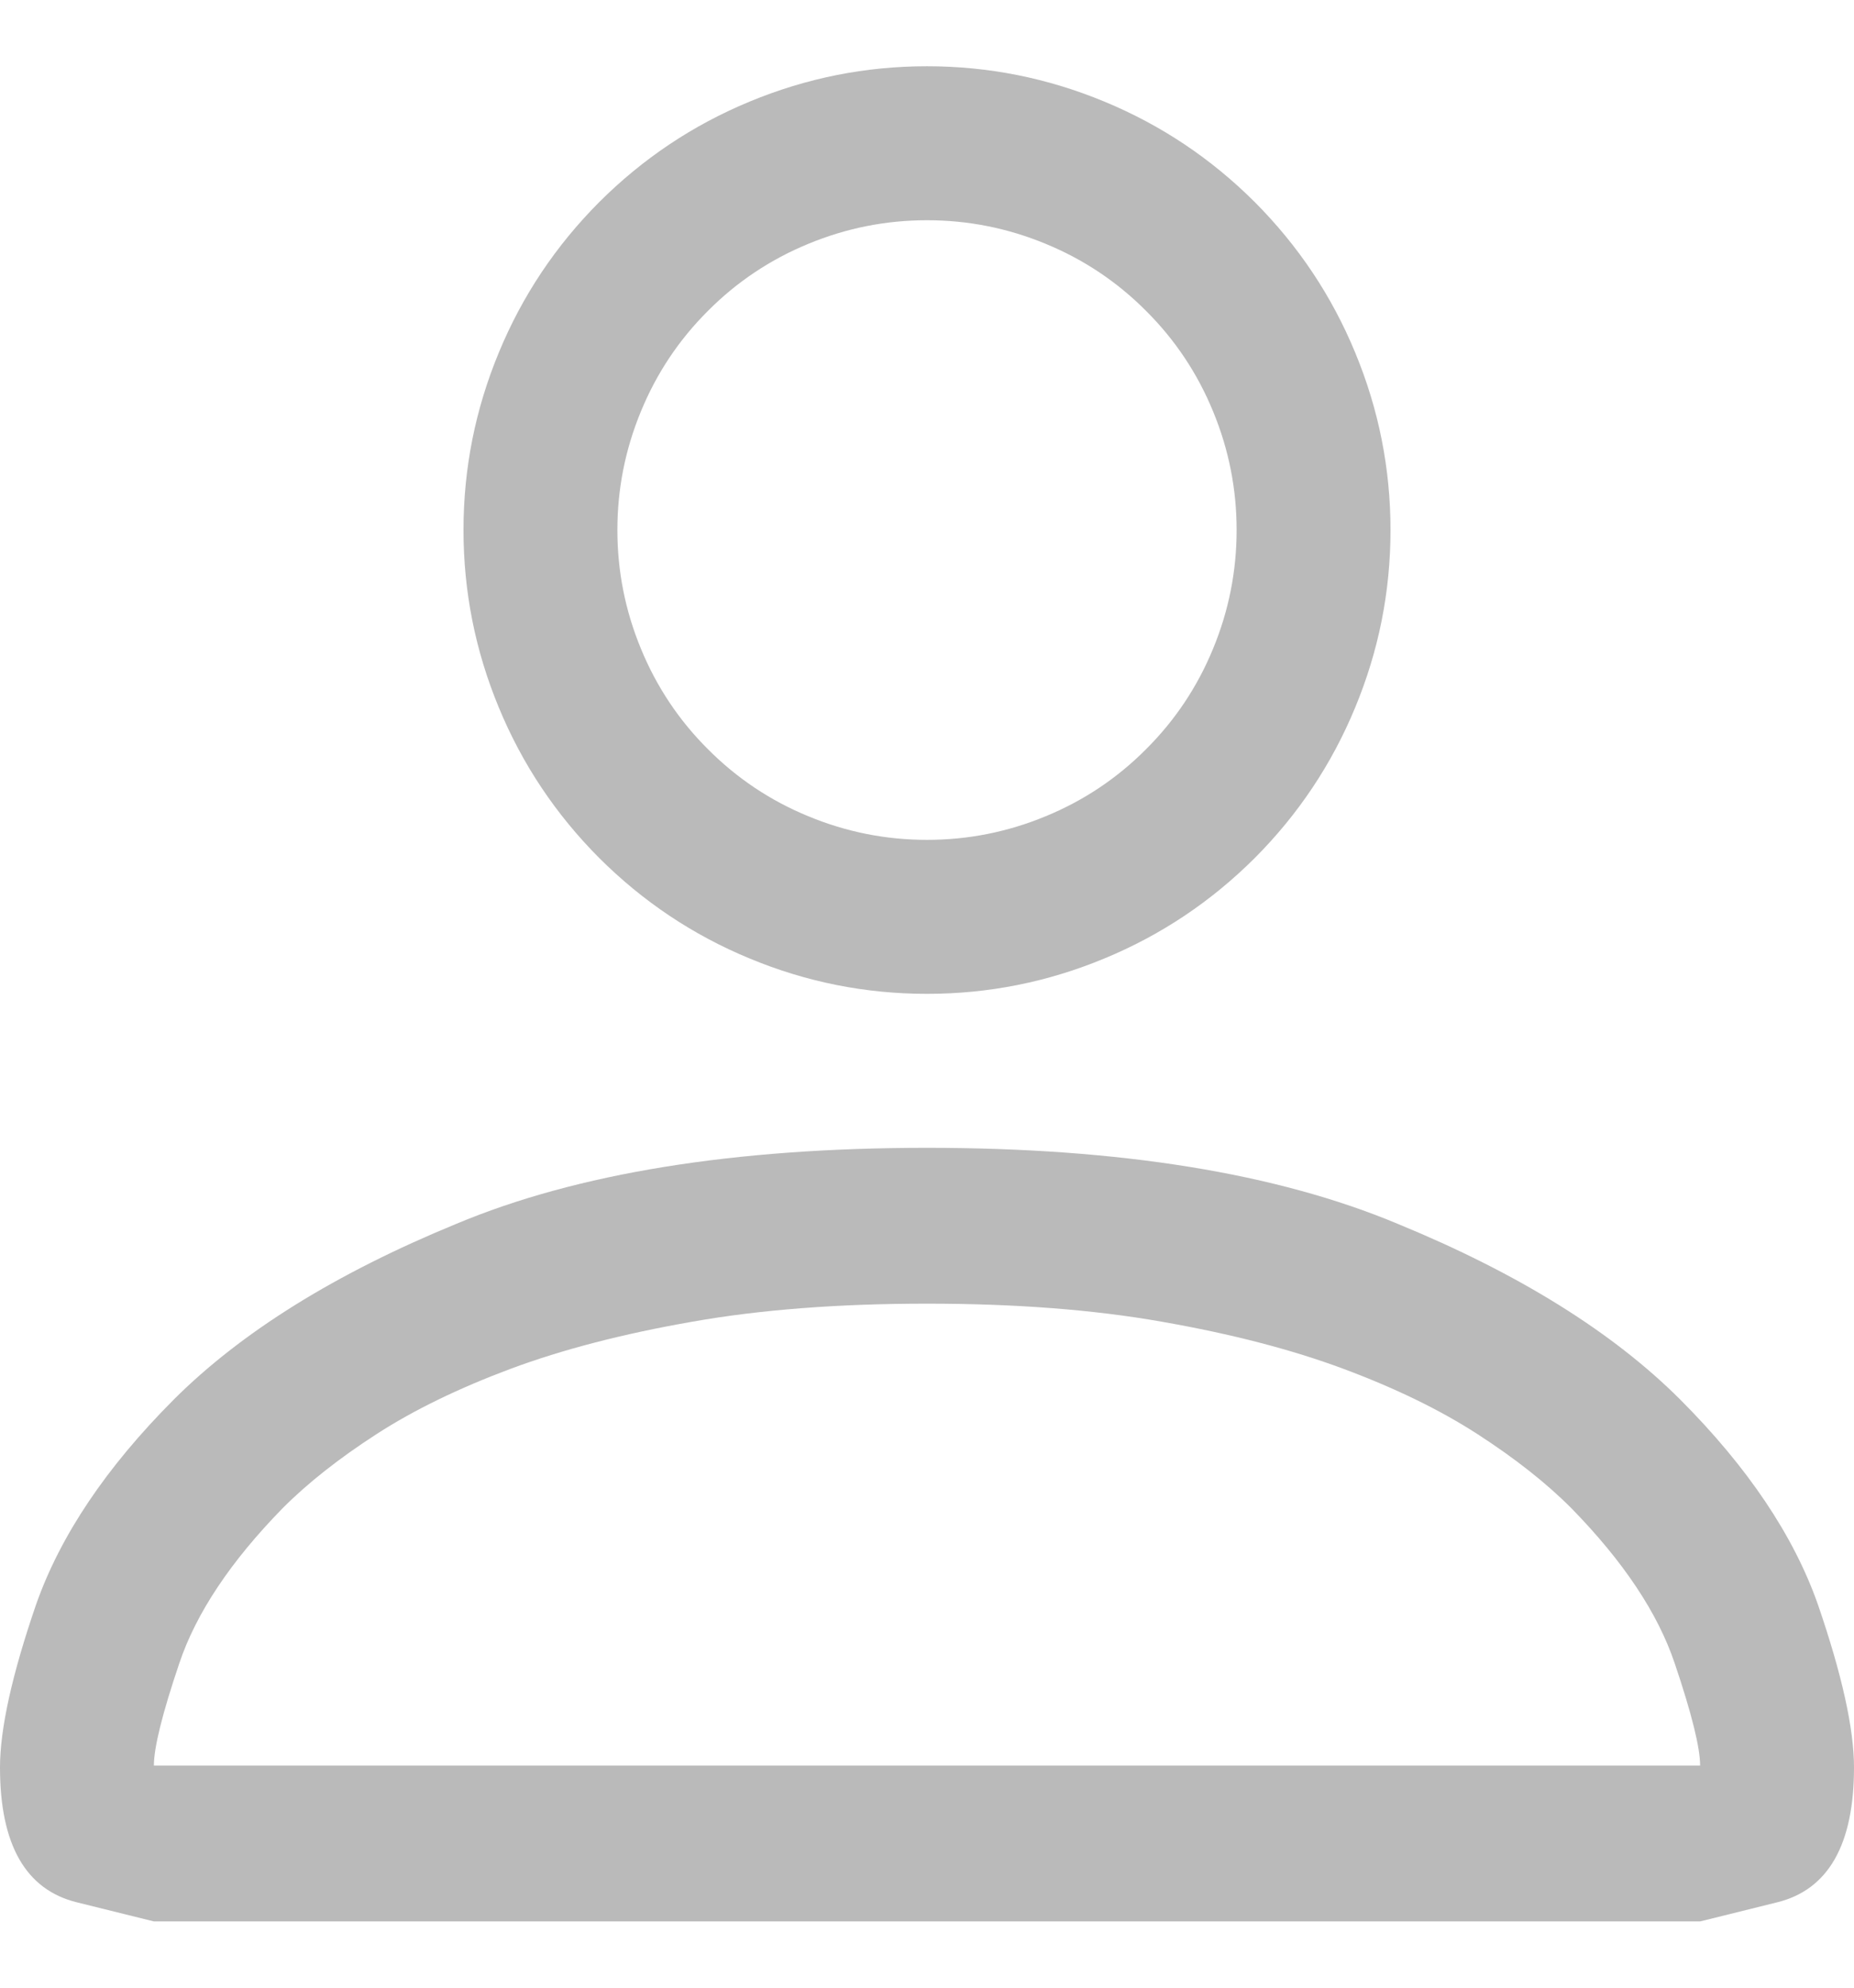 <svg width="14" height="15" viewBox="0 0 14 15" fill="none" xmlns="http://www.w3.org/2000/svg">
<path id="Vector" d="M7 7.5C6.535 7.5 6.089 7.411 5.66 7.233C5.232 7.056 4.854 6.803 4.525 6.475C4.197 6.146 3.944 5.768 3.767 5.34C3.589 4.911 3.5 4.465 3.5 4C3.5 3.535 3.589 3.089 3.767 2.66C3.944 2.232 4.197 1.854 4.525 1.525C4.854 1.197 5.232 0.944 5.66 0.767C6.089 0.589 6.535 0.5 7 0.5C7.465 0.5 7.911 0.589 8.34 0.767C8.768 0.944 9.146 1.197 9.475 1.525C9.803 1.854 10.056 2.232 10.233 2.66C10.411 3.089 10.5 3.535 10.5 4C10.5 4.465 10.411 4.911 10.233 5.34C10.056 5.768 9.803 6.146 9.475 6.475C9.146 6.803 8.768 7.056 8.34 7.233C7.911 7.411 7.465 7.5 7 7.5ZM4.662 4C4.662 4.31 4.721 4.608 4.84 4.896C4.958 5.183 5.127 5.436 5.346 5.654C5.564 5.873 5.817 6.042 6.104 6.16C6.392 6.279 6.69 6.338 7 6.338C7.31 6.338 7.608 6.279 7.896 6.16C8.183 6.042 8.436 5.873 8.654 5.654C8.873 5.436 9.042 5.183 9.16 4.896C9.279 4.608 9.338 4.31 9.338 4C9.338 3.69 9.279 3.392 9.16 3.104C9.042 2.817 8.873 2.564 8.654 2.346C8.436 2.127 8.183 1.958 7.896 1.84C7.608 1.721 7.31 1.662 7 1.662C6.69 1.662 6.392 1.721 6.104 1.84C5.817 1.958 5.564 2.127 5.346 2.346C5.127 2.564 4.958 2.817 4.84 3.104C4.721 3.392 4.662 3.69 4.662 4ZM0 13.338C0 13.921 0.194 14.261 0.581 14.356C0.968 14.452 1.162 14.5 1.162 14.5H12.838C12.838 14.5 13.032 14.452 13.419 14.356C13.806 14.261 14 13.921 14 13.338C14 13.046 13.909 12.636 13.727 12.107C13.544 11.588 13.198 11.073 12.688 10.562C12.177 10.052 11.466 9.61 10.555 9.236C9.643 8.854 8.458 8.662 7 8.662C5.542 8.662 4.357 8.854 3.445 9.236C2.534 9.61 1.823 10.052 1.312 10.562C0.802 11.073 0.456 11.588 0.273 12.107C0.091 12.636 0 13.046 0 13.338ZM1.162 13.324C1.162 13.188 1.226 12.93 1.354 12.552C1.481 12.174 1.741 11.784 2.133 11.383C2.324 11.191 2.561 11.005 2.844 10.822C3.126 10.64 3.464 10.476 3.855 10.33C4.247 10.184 4.703 10.066 5.223 9.975C5.742 9.883 6.335 9.838 7 9.838C7.665 9.838 8.258 9.883 8.777 9.975C9.297 10.066 9.753 10.184 10.145 10.33C10.537 10.476 10.874 10.64 11.156 10.822C11.439 11.005 11.676 11.191 11.867 11.383C12.259 11.784 12.519 12.174 12.646 12.552C12.774 12.93 12.838 13.188 12.838 13.324H1.162Z" fill="#BABABA"/>
</svg>
